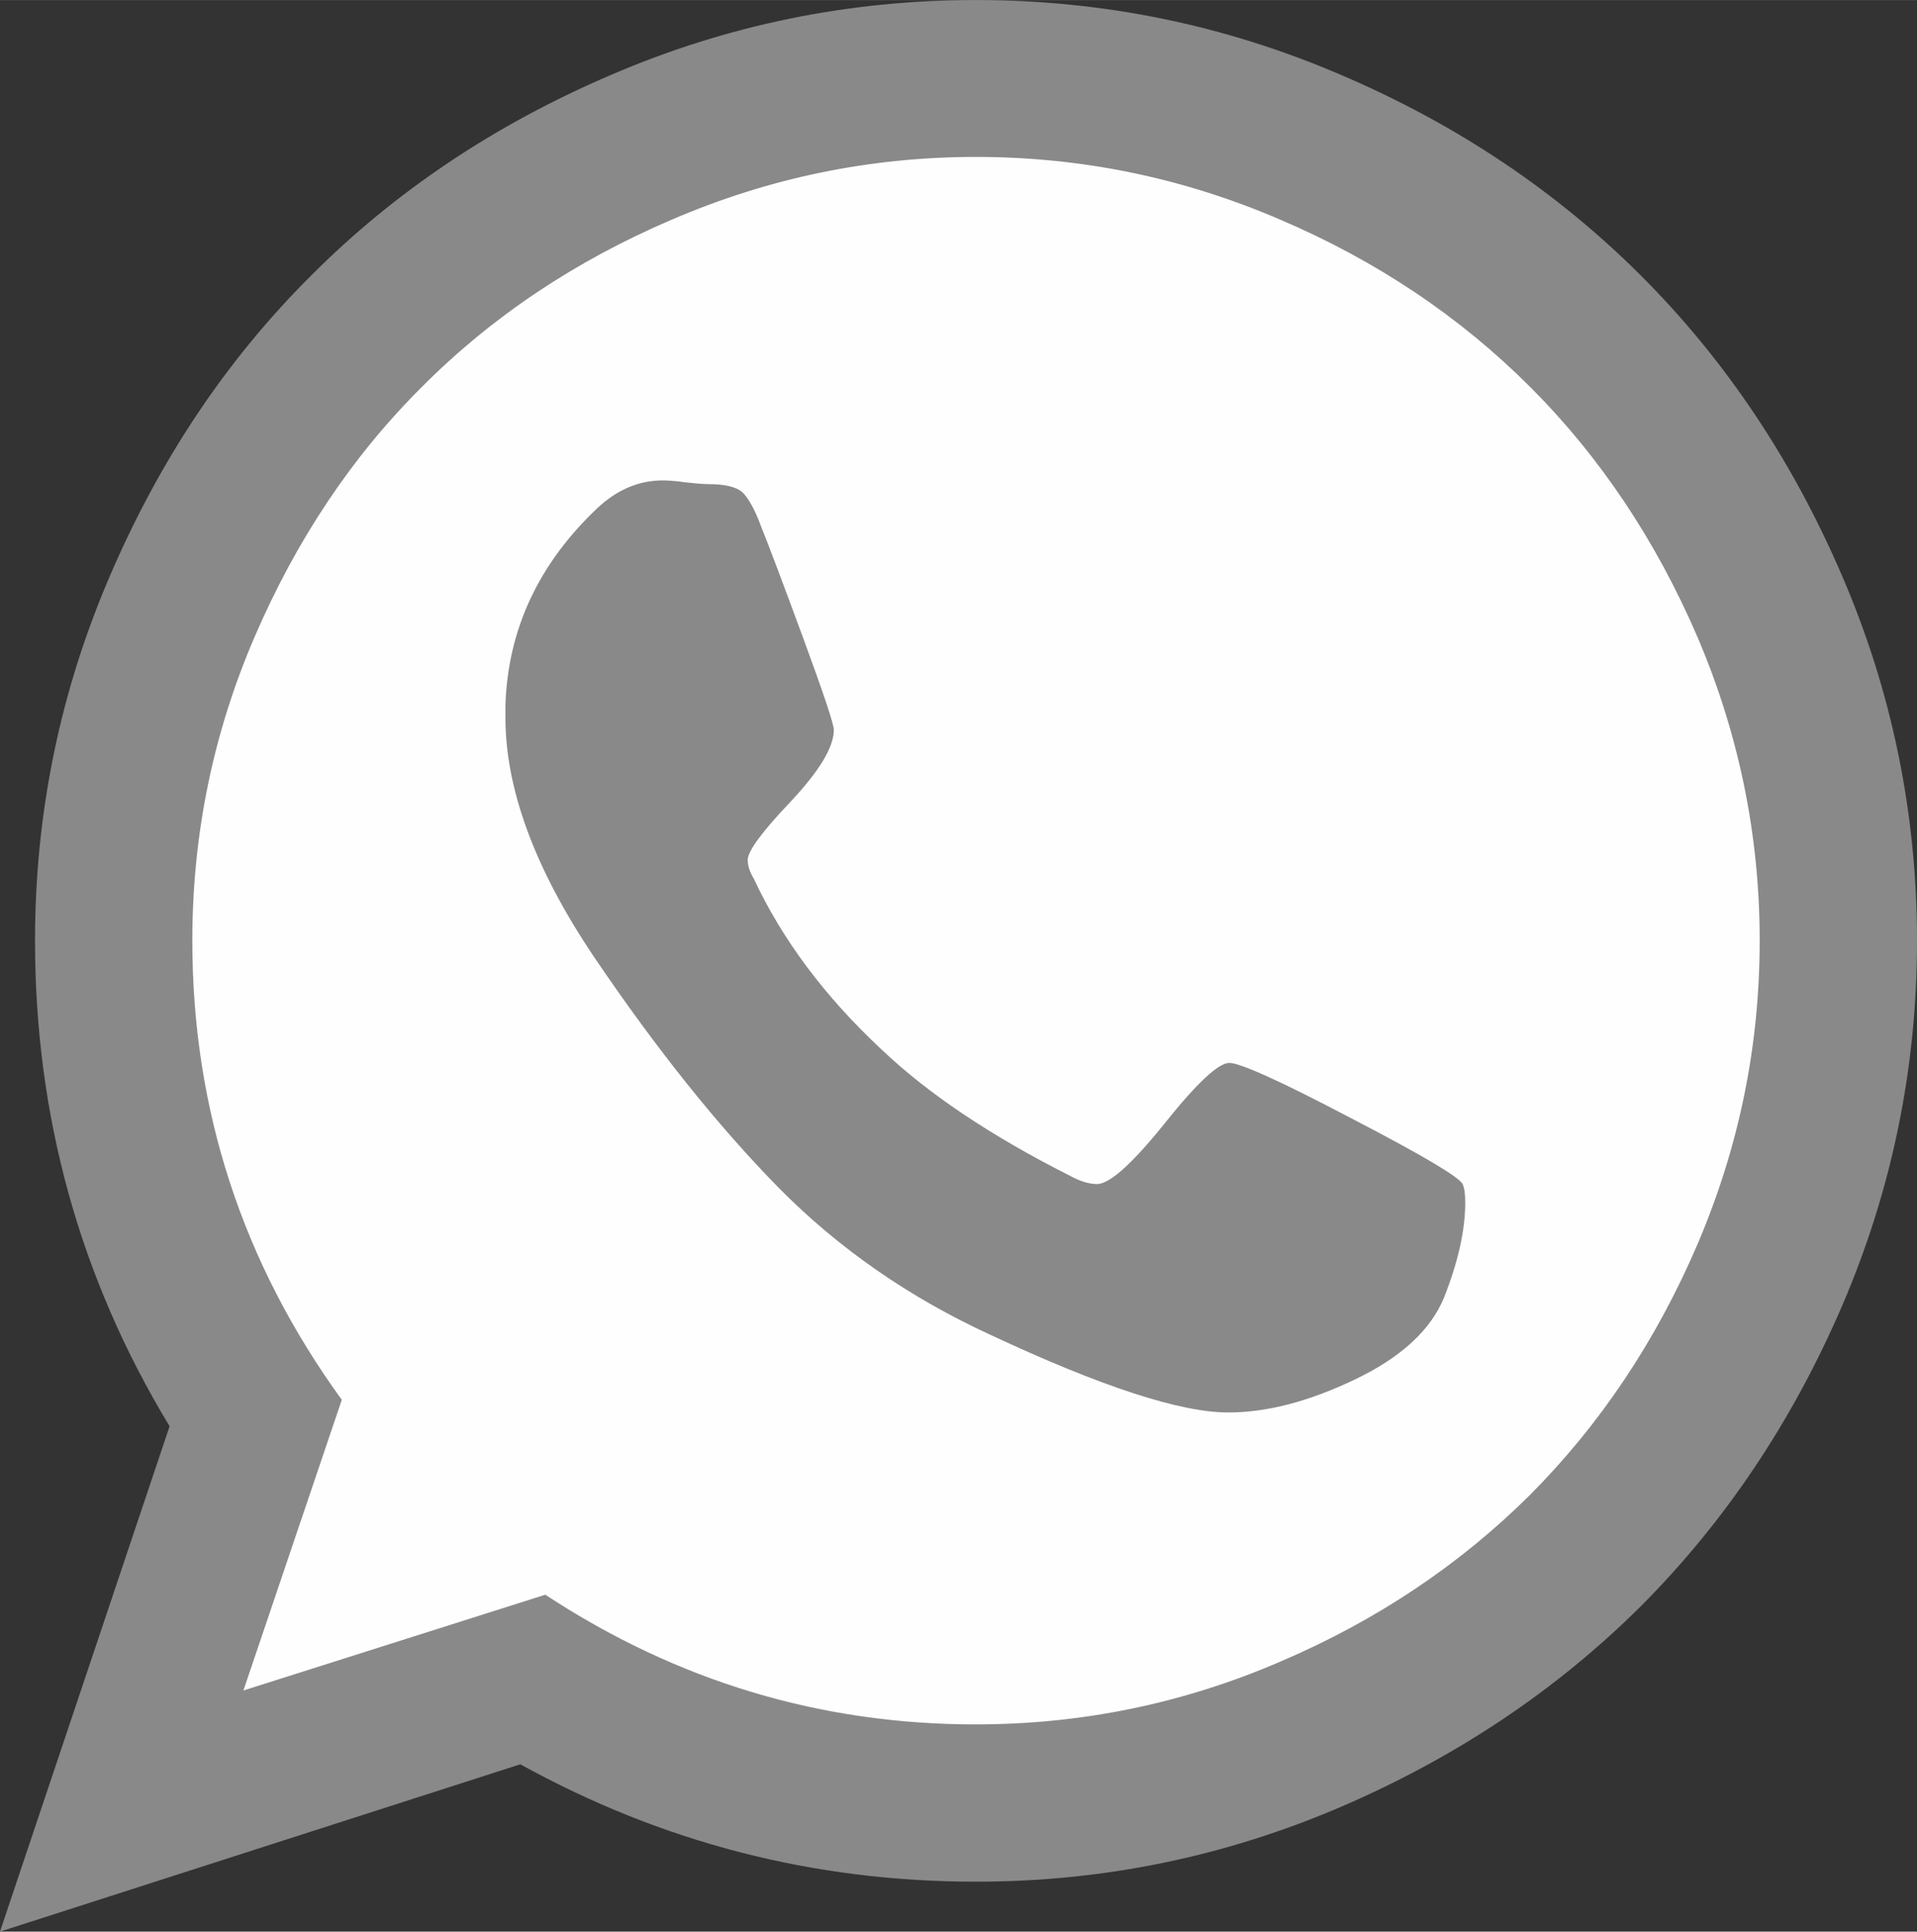 <?xml version="1.0" encoding="UTF-8"?> <svg xmlns="http://www.w3.org/2000/svg" xmlns:xlink="http://www.w3.org/1999/xlink" xmlns:xodm="http://www.corel.com/coreldraw/odm/2003" xml:space="preserve" width="19.182mm" height="19.332mm" version="1.1" style="shape-rendering:geometricPrecision; text-rendering:geometricPrecision; image-rendering:optimizeQuality; fill-rule:evenodd; clip-rule:evenodd" viewBox="0 0 2006.57 2022.18"><rect x="0" y="0" width="2006.57" height="2022.18" fill="#333333" stroke="none"/> <defs> <style type="text/css"> .fil0 {fill:#FEFEFE;fill-rule:nonzero} .fil1 {fill:#898989;fill-rule:nonzero} </style> </defs> <g id="Слой_x0020_1">  <path class="fil0" d="M1020.18 1862.03c117.47,0 229.98,-23.17 337.53,-69.49 107.54,-45.91 199.78,-107.96 277.55,-185.31 77.36,-77.76 139.41,-170 185.73,-277.97 45.91,-107.54 69.08,-219.64 69.08,-337.12 0,-117.05 -23.17,-229.57 -69.08,-337.11 -46.32,-107.54 -108.37,-200.2 -185.73,-277.55 -77.76,-77.76 -170,-139.81 -277.55,-185.73 -107.54,-46.33 -220.06,-69.49 -337.53,-69.49 -117.05,0 -229.57,23.16 -337.12,69.49 -107.53,45.91 -200.19,107.96 -277.55,185.73 -77.76,77.34 -139.4,170 -185.72,277.55 -46.34,107.54 -69.08,220.06 -69.08,337.11 0,187.38 55.43,357.39 165.86,509.61l-109.19 322.63 335.04 -106.31c146.01,95.97 305.27,143.95 477.75,143.95z"></path> <path class="fil1" d="M1218.84 1176.32c33.94,-42.53 56.57,-63.6 67.89,-63.6 11.31,0 53.84,19.12 127.19,57.74 73.74,38.23 112.75,61.26 117.04,69.06 1.96,4.29 2.73,10.92 2.73,19.51 0,28.87 -7.41,62.03 -22.24,99.49 -14.04,33.94 -44.86,62.43 -92.85,85.44 -47.99,23.02 -92.08,34.73 -133.05,34.73 -49.94,0 -132.65,-26.93 -248.53,-81.15 -85.05,-39.02 -159.19,-90.51 -221.99,-154.11 -62.43,-63.6 -127.2,-143.97 -193.13,-241.5 -62.82,-93.26 -93.64,-177.91 -92.86,-253.6l0 -10.53c2.73,-79.21 34.73,-147.87 96.76,-206.4 20.68,-19.11 43.31,-28.48 67.89,-28.48 5.07,0 12.88,0.4 23.41,1.96 10.53,1.17 18.72,1.95 24.97,1.95 16.38,0 28.09,2.73 34.72,8.2 6.24,5.85 13.26,17.94 19.91,36.28 7.02,17.17 21.45,55.41 43.31,114.71 21.84,59.3 32.77,92.07 32.77,97.93 0,18.34 -15.22,43.31 -45.26,75.29 -30.04,31.6 -44.86,51.89 -44.86,60.87 0,5.85 1.95,12.48 6.24,19.51 29.64,63.59 74.12,123.29 133.42,178.69 48.78,46.43 114.32,90.51 197.03,132.26 10.53,5.86 20.28,8.98 28.87,8.98 13.26,0 36.67,-21.07 70.62,-63.2zm-197.42 628.92c110.81,0 216.93,-21.85 318.36,-65.55 101.45,-43.31 188.45,-101.83 261.79,-174.78 72.96,-73.35 131.49,-160.36 175.18,-262.19 43.31,-101.44 65.16,-207.17 65.16,-317.98 0,-110.41 -21.85,-216.53 -65.16,-317.97 -43.69,-101.45 -102.22,-188.84 -175.18,-261.79 -73.35,-73.35 -160.35,-131.88 -261.79,-175.18 -101.44,-43.7 -207.56,-65.55 -318.36,-65.55 -110.41,0 -216.53,21.84 -317.98,65.55 -101.44,43.31 -188.83,101.83 -261.79,175.18 -73.35,72.95 -131.48,160.35 -175.17,261.79 -43.7,101.44 -65.16,207.56 -65.16,317.97 0,176.74 52.28,337.1 156.45,480.68l-102.99 304.32 316.02 -100.27c137.72,90.52 287.93,135.78 450.63,135.78zm-381.96 -1726.82c121.34,-52.28 248.93,-78.42 381.96,-78.42 133.43,0 260.62,26.14 382.35,78.42 121.34,51.89 225.9,122.12 314.08,210.3 87.78,87.78 158.02,192.35 210.3,314.08 52.28,121.33 78.42,248.92 78.42,381.95 0,133.43 -26.14,260.62 -78.42,382.35 -52.28,121.34 -122.51,225.9 -210.3,314.08 -88.17,87.78 -192.73,158.02 -314.08,210.3 -121.73,52.28 -248.92,78.42 -382.35,78.42 -169.71,0 -328.51,-40.96 -476.77,-122.9l-544.66 175.18 177.52 -529.05c-94.03,-155.29 -140.85,-324.61 -140.85,-508.38 0,-133.04 26.14,-260.62 78.42,-381.95 52.28,-121.73 122.12,-226.29 210.3,-314.08 87.78,-88.18 192.73,-158.4 314.06,-210.3z"></path> </g> </svg> 
